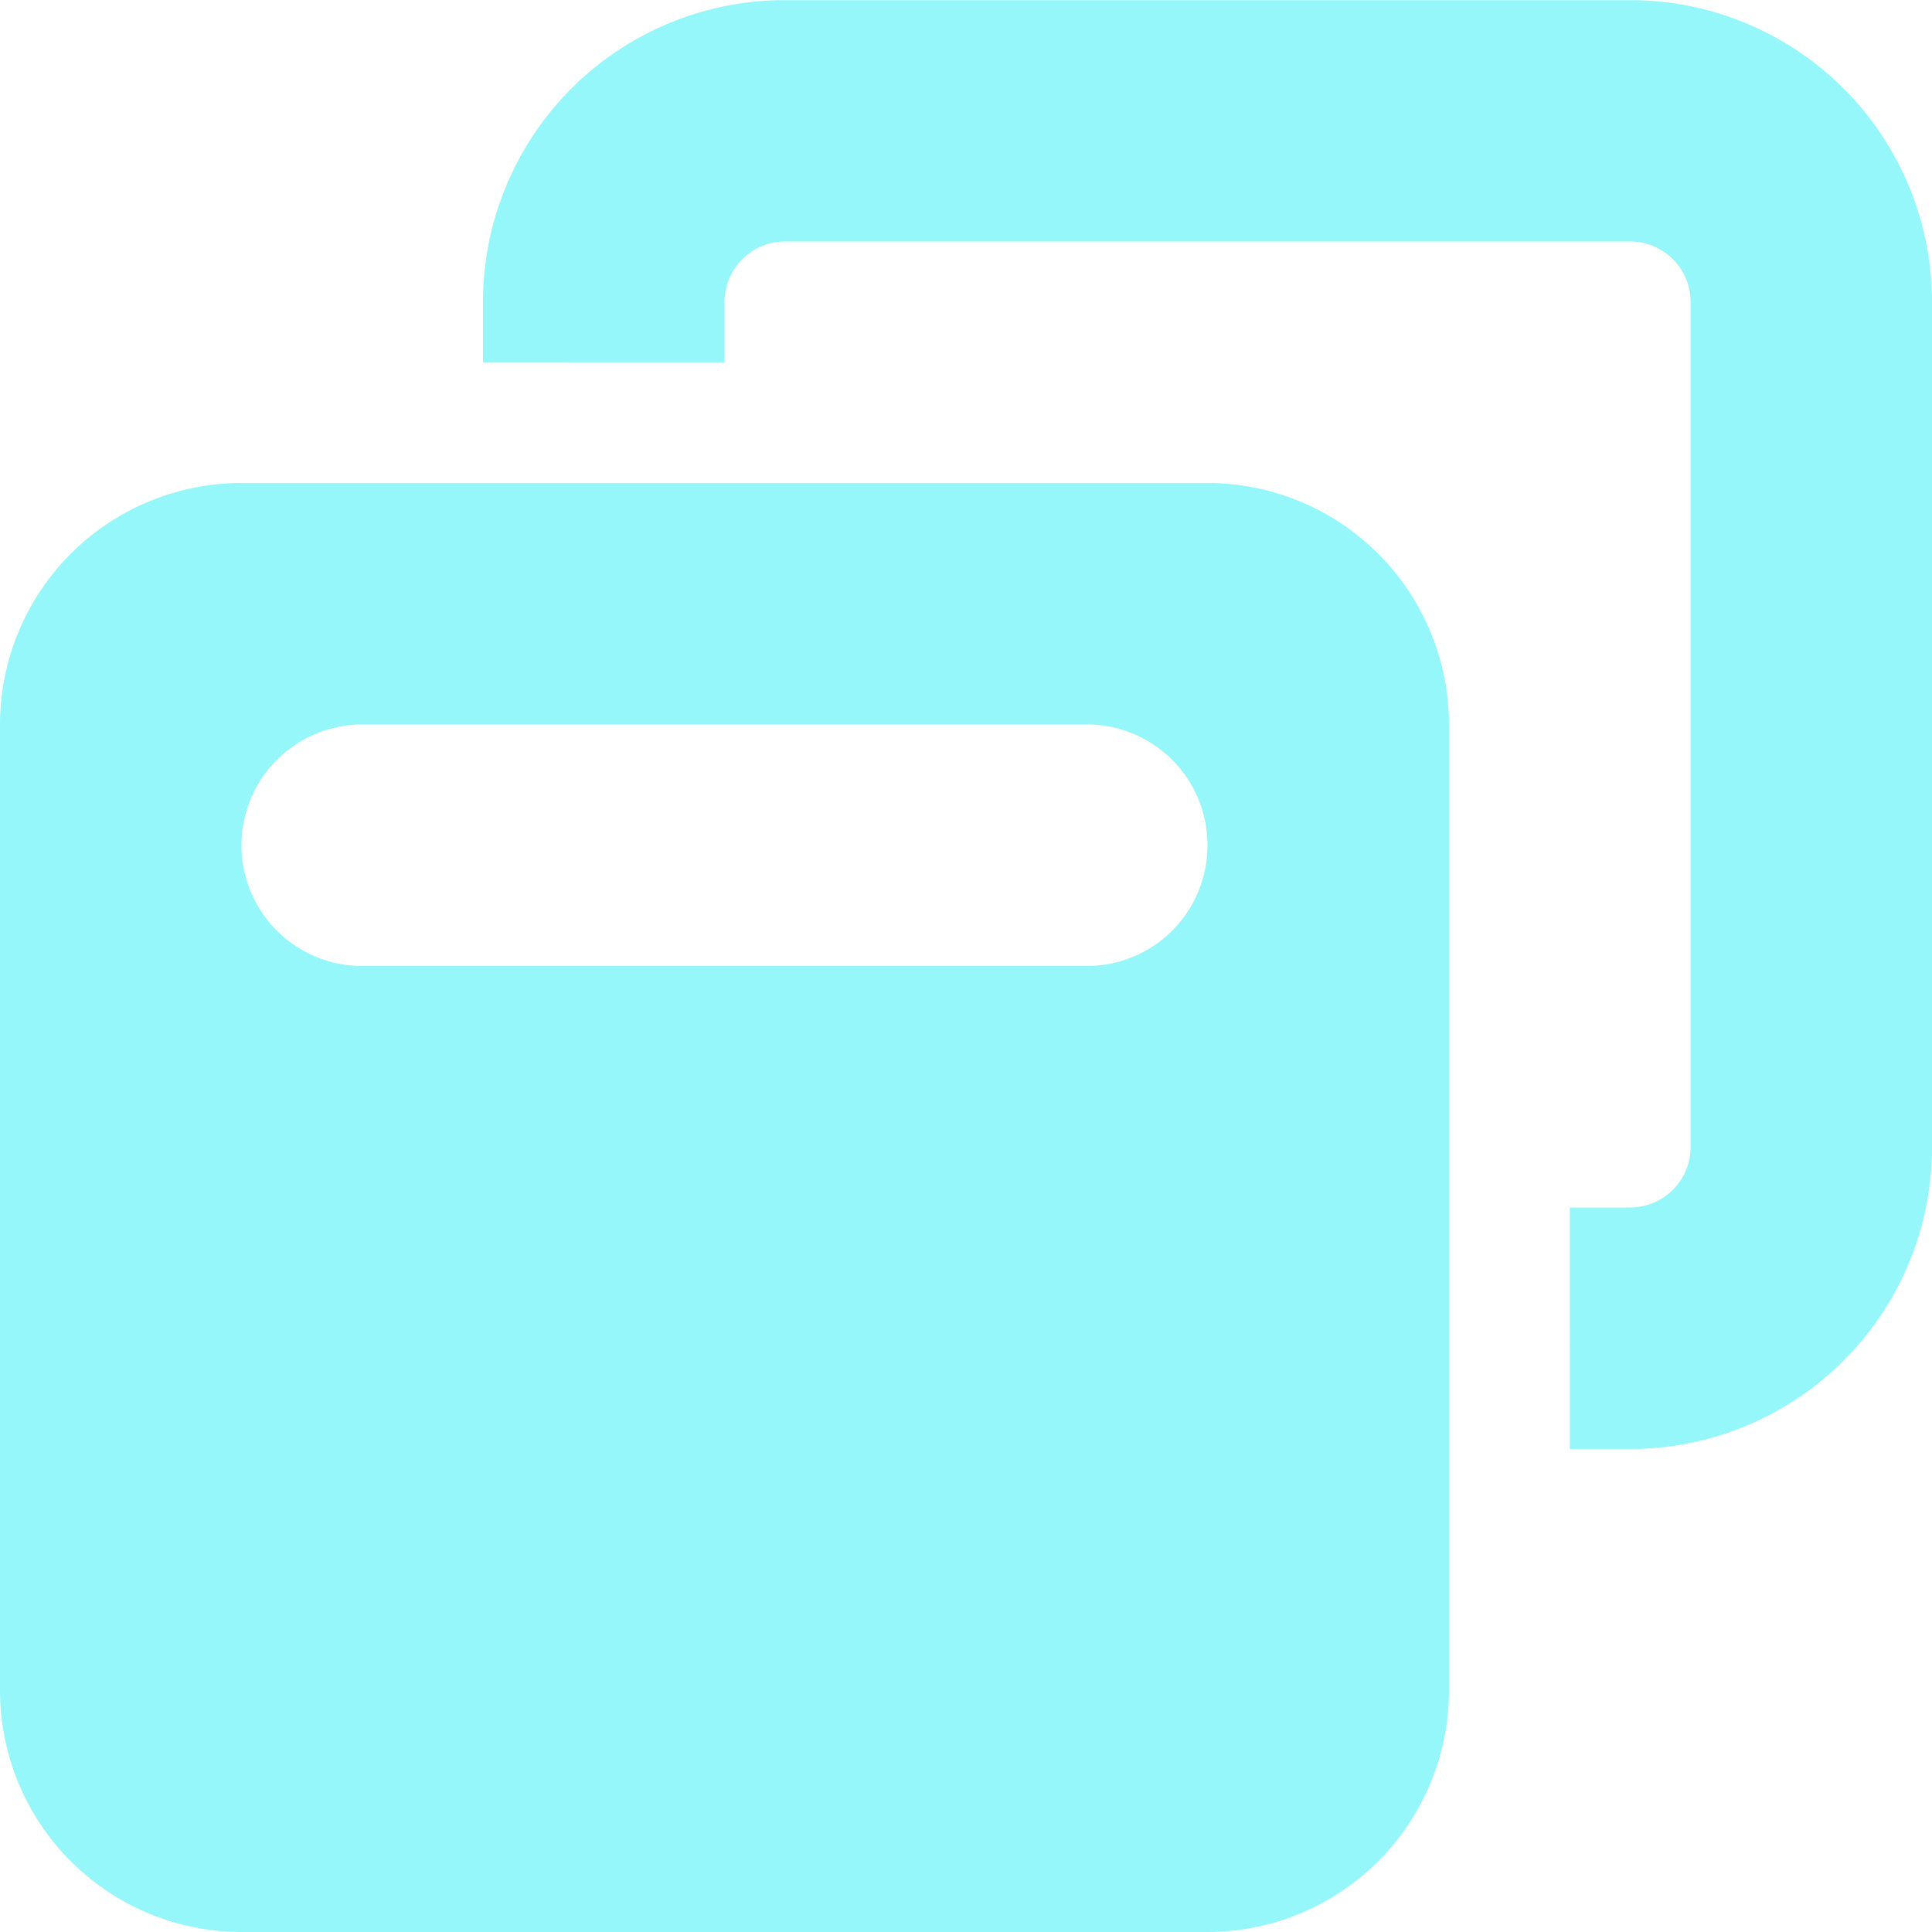 <svg xmlns="http://www.w3.org/2000/svg" width="30" height="30" viewBox="0 0 30 30"><path d="M25.313-22.5H12.188a.939.939,0,0,0-.937.938v.938H7.5v-.937a4.687,4.687,0,0,1,4.688-4.687H25.313A4.687,4.687,0,0,1,30-21.562V-8.437A4.686,4.686,0,0,1,25.313-3.75h-.937V-7.5h.938a.94.94,0,0,0,.938-.937V-21.562A.939.939,0,0,0,25.313-22.5ZM0-15a3.752,3.752,0,0,1,3.75-3.75h15A3.753,3.753,0,0,1,22.5-15V0a3.753,3.753,0,0,1-3.75,3.75h-15A3.752,3.752,0,0,1,0,0Zm5.625,3.75h11.25a1.873,1.873,0,0,0,1.875-1.875A1.873,1.873,0,0,0,16.875-15H5.625A1.874,1.874,0,0,0,3.75-13.125,1.874,1.874,0,0,0,5.625-11.25Z" transform="translate(0 26.25)" fill="#95f7f9"/></svg>